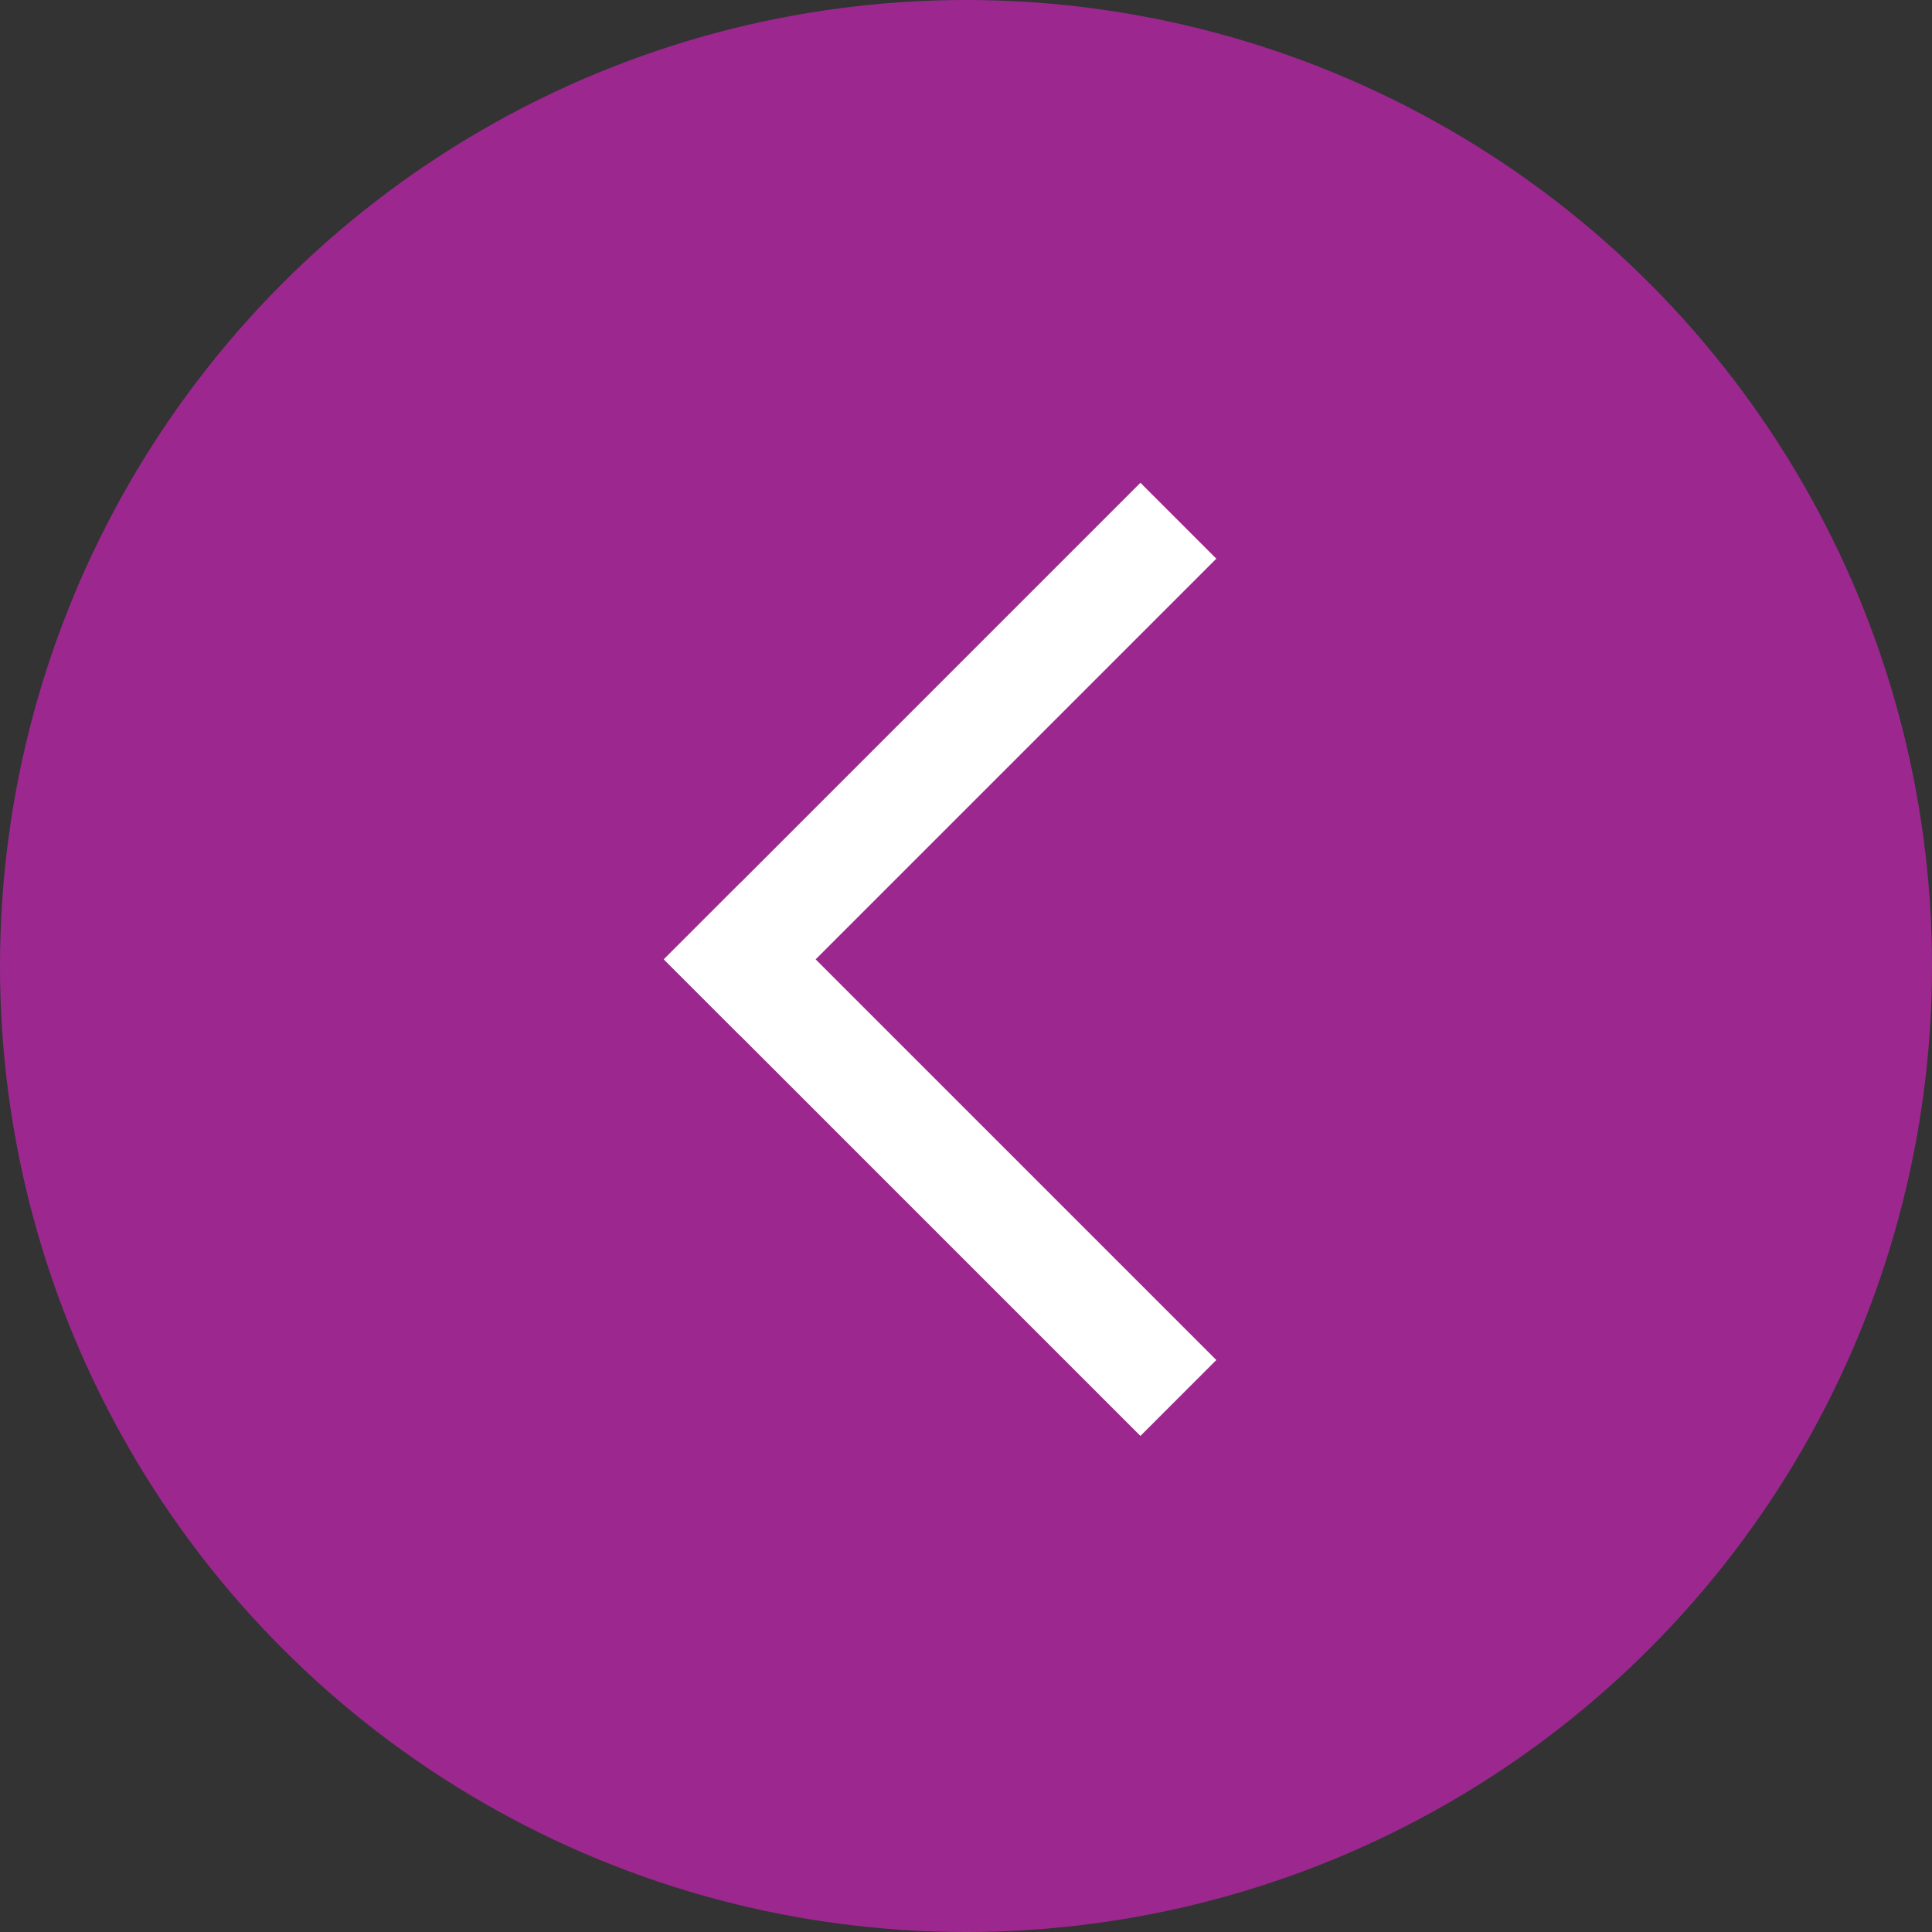 					<svg xmlns="http://www.w3.org/2000/svg" width="18" height="18" viewBox="0 0 18 18">
						<rect x="0" y="0" width="18" height="18" fill="#333333" stroke="none"/>
						<g id="Group_4" data-name="Group 4" transform="translate(18)">
							<circle id="Oval" cx="9" cy="9" r="9" transform="translate(-18)" fill="#9c288f" />
							<path id="Line_7" data-name="Line 7" d="M-.267.267-4,4" transform="translate(-7.108 4.938)" fill="none" stroke="#fff" stroke-linecap="square" stroke-miterlimit="10" stroke-width="1" />
							<path id="Line_7-2" data-name="Line 7" d="M-.267-.267-4-4" transform="translate(-7.108 12.938)" fill="none" stroke="#fff" stroke-linecap="square" stroke-miterlimit="10" stroke-width="1" />
						</g>
					</svg>
